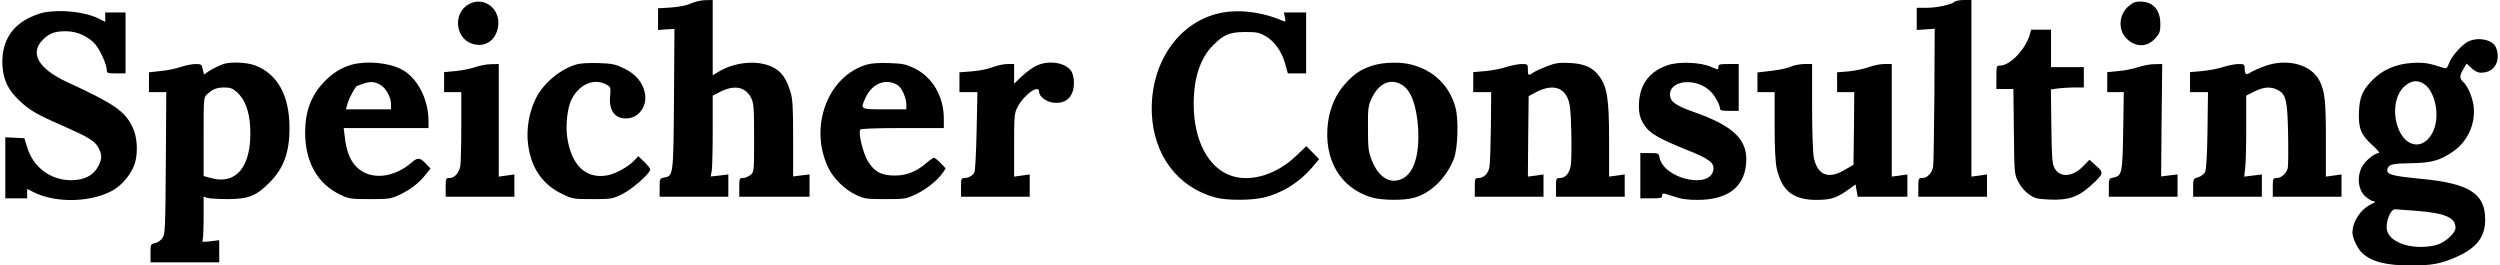 <?xml version="1.0" encoding="UTF-8"?> <svg xmlns="http://www.w3.org/2000/svg" width="904" height="96" viewBox="0 0 904 96" fill="none"><path d="M249.867 1.243C248.23 1.977 245.632 2.485 242.639 2.711L237.953 2.993V6.89V10.842L240.945 10.617L243.882 10.447L243.712 35.858C243.486 63.641 243.486 63.528 240.211 64.206C238.574 64.488 238.517 64.601 238.517 67.82V71.151H250.94H263.364V67.142V63.076L260.201 63.472L256.983 63.81L257.378 61.721C257.547 60.535 257.717 53.928 257.717 47.039V34.559L260.653 33.091C265.679 30.607 269.632 31.454 271.608 35.407C272.568 37.327 272.681 38.964 272.681 49.863C272.681 62.173 272.681 62.229 271.326 63.302C270.592 63.867 269.406 64.375 268.672 64.375C267.373 64.375 267.316 64.544 267.316 67.763V71.151H280.022H292.727V67.142V63.076L289.791 63.415L286.798 63.81V50.089C286.798 38.399 286.629 35.915 285.782 33.035C284.031 27.388 281.716 24.79 277.255 23.435C271.947 21.797 264.719 22.87 259.58 26.089L257.717 27.218V13.61V0L255.063 0.057C253.538 0.057 251.223 0.622 249.867 1.243Z" fill="black"></path><path d="M706.814 0.622C705.798 1.638 700.32 2.824 696.65 2.824H693.092V6.833V10.842L696.367 10.617L699.586 10.391L699.473 34.447C699.36 47.66 699.191 59.293 699.021 60.309C698.57 62.625 696.932 64.375 695.068 64.375C693.713 64.375 693.657 64.544 693.657 67.763V71.151H706.08H718.503V67.142V63.076L715.68 63.472L712.856 63.867V31.905V0H710.146C708.677 0 707.153 0.283 706.814 0.622Z" fill="black"></path><path d="M169.23 1.695C163.809 4.97 164.656 13.723 170.585 15.755C175.272 17.393 179.394 14.682 180.128 9.487C181.032 2.937 174.651 -1.637 169.23 1.695Z" fill="black"></path><path d="M769.608 2.316C765.994 5.478 765.824 11.181 769.269 14.231C772.6 17.224 776.61 16.998 779.433 13.779C780.958 12.085 781.184 11.407 781.184 8.697C781.184 3.502 778.53 0.565 773.899 0.565C772.149 0.565 771.132 0.96 769.608 2.316Z" fill="black"></path><path d="M15.578 4.575C14.279 4.8 11.625 5.873 9.761 6.833C3.493 10.222 0.388 16.151 0.896 23.943C1.235 28.913 2.985 32.583 6.825 36.197C10.552 39.811 13.262 41.392 22.749 45.514C31.728 49.467 34.156 50.936 35.398 53.081C36.923 55.735 36.98 57.26 35.624 59.914C33.874 63.415 30.542 65.166 25.629 65.166C18.232 65.109 12.077 60.479 9.874 53.42L8.801 49.976L5.357 49.806L1.912 49.637V60.705V71.716H5.865H9.818V70.022V68.328L12.077 69.457C20.378 73.692 33.93 73.184 41.553 68.385C44.603 66.408 47.822 62.342 48.782 59.011C49.967 55.058 49.629 49.411 47.934 45.966C45.111 40.15 41.328 37.552 24.443 29.76C13.771 24.847 10.552 19.143 15.634 14.231C17.949 11.972 19.869 11.294 23.822 11.294C27.944 11.294 32.123 13.214 34.551 16.151C36.415 18.41 38.617 23.435 38.617 25.412C38.617 26.428 39.012 26.541 42.005 26.541H45.393V15.53V4.518H41.723H38.052V6.212V7.906L35.794 6.777C30.937 4.292 21.959 3.276 15.578 4.575Z" fill="black"></path><path d="M440.845 4.8C425.825 8.188 415.717 23.266 416.507 41.166C417.185 56.243 425.994 67.82 439.547 71.434C443.556 72.507 452.365 72.507 456.939 71.434C463.489 69.909 469.814 65.956 474.388 60.648L476.986 57.542L474.67 55.17L472.355 52.855L468.685 56.356C461.682 63.076 452.422 65.956 445.306 63.584C436.893 60.761 431.641 50.766 431.641 37.609C431.641 28.178 434.013 21.007 438.643 16.376C442.427 12.537 444.685 11.576 450.276 11.576C454.511 11.576 455.358 11.746 457.786 13.158C461.005 15.078 463.489 18.635 464.788 23.266L465.692 26.541H469.023H472.299V15.529V4.518H468.289H464.28L464.619 6.268C464.901 7.793 464.845 7.963 463.941 7.567C456.431 4.292 447.735 3.219 440.845 4.8Z" fill="black"></path><path d="M733.863 12.819C732.282 18.014 726.748 23.718 723.19 23.718C721.948 23.718 721.891 23.887 721.891 27.953V32.188H724.941H728.046L728.216 47.604C728.385 62.85 728.385 63.02 729.853 65.787C730.7 67.481 732.225 69.288 733.637 70.248C735.783 71.773 736.573 71.942 741.26 72.168C747.923 72.45 751.594 71.208 756.055 67.086C760.742 62.85 760.855 62.455 757.918 59.914L755.547 57.768L753.175 60.196C749.448 64.036 744.818 64.319 742.954 60.818C742.051 59.293 741.938 57.147 741.768 45.684L741.599 32.357L744.253 31.962C745.721 31.793 748.375 31.623 750.182 31.623H753.514V27.953V24.282H747.585H741.655V17.506V10.73H738.098H734.484L733.863 12.819Z" fill="black"></path><path d="M892.71 14.908C890.451 15.925 886.498 20.216 885.595 22.814C884.974 24.564 884.635 24.847 883.675 24.564C878.141 22.758 876.56 22.532 872.268 22.758C866.508 23.096 861.426 25.242 857.812 29.026C854.311 32.583 853.238 35.068 853.012 40.263C852.673 46.249 853.746 48.846 857.868 52.517C859.619 54.041 860.635 55.34 860.184 55.34C858.603 55.34 855.158 58.22 853.972 60.535C852.278 63.923 852.673 68.271 854.932 70.643C855.779 71.547 857.134 72.45 857.868 72.676C859.167 72.958 859.167 73.015 857.36 73.862C853.52 75.725 850.64 80.186 850.64 84.196C850.697 86.059 852.504 89.956 854.085 91.424C857.53 94.642 862.781 95.998 871.816 95.998C879.27 96.054 883.223 95.264 888.757 92.666C895.759 89.447 898.639 85.551 898.639 79.339C898.639 69.966 892.879 66.295 875.374 64.657C864.362 63.584 862.555 63.02 863.402 60.818C863.911 59.406 865.266 59.123 872.099 59.011C879.214 58.898 882.376 57.994 887.063 54.775C892.145 51.274 895.082 45.063 894.517 38.908C894.234 35.52 892.427 31.171 890.62 29.534C889.322 28.348 889.322 27.275 890.79 24.903L891.919 22.983L893.444 24.395C895.533 26.315 896.719 26.654 899.26 25.976C902.592 25.073 904.117 21.176 902.592 17.28C901.519 14.457 896.493 13.271 892.71 14.908ZM877.068 30.776C880.456 33.599 882.037 41.053 880.343 46.136C877.802 53.815 870.8 54.38 867.525 47.152C864.984 41.392 865.831 34.39 869.558 31.115C872.099 28.913 874.696 28.8 877.068 30.776ZM873.793 76.234C884.239 77.081 887.91 78.662 887.91 82.389C887.91 84.365 884.07 87.753 880.964 88.6C873.002 90.577 864.419 88.092 863.177 83.405C862.442 80.638 864.306 75.669 866.056 75.669C866.395 75.669 869.896 75.951 873.793 76.234Z" fill="black"></path><path d="M80.969 23.096C79.049 23.717 75.83 25.355 74.644 26.371C73.797 27.162 73.684 27.049 73.345 25.186C72.95 23.265 72.837 23.153 70.748 23.153C69.505 23.153 67.077 23.661 65.27 24.226C63.52 24.847 60.188 25.524 57.986 25.694L53.864 26.145V29.703V33.317H56.969H60.132L59.962 58.897C59.793 82.388 59.736 84.591 58.776 86.002C58.212 86.906 57.026 87.697 56.122 87.922C54.485 88.205 54.428 88.318 54.428 91.537V94.868H66.852H79.275V90.859V86.85L76.112 87.245C73.233 87.584 72.95 87.527 73.289 86.68C73.458 86.172 73.628 82.445 73.628 78.436V71.095L74.927 71.546C75.604 71.772 78.992 71.998 82.38 71.998C89.891 71.942 92.545 70.925 97.401 66.069C102.54 60.93 104.686 55.17 104.686 46.305C104.686 34.559 100.394 26.767 92.263 23.661C89.326 22.532 83.679 22.306 80.969 23.096ZM85.656 33.317C88.479 35.802 90.117 39.98 90.456 45.797C91.246 60.027 85.543 67.198 75.83 64.262L73.628 63.641V49.411C73.628 35.406 73.628 35.181 74.927 34.051C76.959 32.188 78.315 31.679 81.082 31.623C83.284 31.623 84.131 31.962 85.656 33.317Z" fill="black"></path><path d="M127.217 23.379C123.546 24.339 119.989 26.598 116.996 29.816C112.422 34.673 110.333 40.432 110.333 47.999C110.333 58.615 114.907 66.634 123.208 70.474C126.2 71.886 126.991 71.999 133.767 71.999C140.6 71.999 141.334 71.886 144.383 70.474C148.393 68.61 151.442 66.239 153.87 63.189L155.677 60.931L154.322 59.519C151.894 56.921 151.16 56.808 148.957 58.672C142.35 64.488 133.767 65.222 128.967 60.422C126.596 58.051 125.24 54.606 124.676 49.524L124.28 46.305H139.64H154.943V43.764C154.943 35.802 150.877 28.009 145.174 25.073C140.6 22.645 132.581 21.911 127.217 23.379ZM138.002 31.002C139.809 32.301 141.391 35.35 141.391 37.665V39.529H133.203H125.071L125.805 37.044C126.426 35.068 128.629 31.115 129.137 31.059C129.193 31.059 130.266 30.663 131.508 30.212C134.05 29.308 135.913 29.534 138.002 31.002Z" fill="black"></path><path d="M208.984 23.153C202.942 24.678 196.448 29.986 193.681 35.745C191.253 40.715 190.236 46.813 190.97 52.347C192.1 60.874 196.222 66.803 203.393 70.192C207.007 71.942 207.459 71.999 214.235 71.999C221.068 71.999 221.463 71.942 225.021 70.192C228.635 68.385 235.129 62.681 235.129 61.269C235.129 60.931 234.169 59.688 232.983 58.559L230.837 56.47L229.482 57.881C227.223 60.309 222.988 62.681 219.826 63.359C211.977 64.94 206.556 59.858 205.087 49.524C204.466 45.119 205.2 38.851 206.669 35.971C209.549 30.212 215.195 28.009 219.713 30.833C220.786 31.51 220.899 31.962 220.616 34.673C220.052 40.263 222.649 43.369 227.393 42.748C231.346 42.183 234.056 38.061 233.209 33.769C232.531 29.986 229.934 26.823 225.868 24.847C222.536 23.209 221.463 22.983 216.607 22.814C213.614 22.701 210.17 22.871 208.984 23.153Z" fill="black"></path><path d="M313.564 23.322C299.447 27.332 292.445 45.571 299.391 60.422C301.254 64.432 305.433 68.554 309.555 70.474C312.548 71.886 313.339 71.999 320.115 71.999C327.173 71.999 327.625 71.942 331.183 70.248C335.023 68.385 338.75 65.448 340.839 62.568L341.968 60.874L340.105 58.954C339.088 57.881 338.015 57.034 337.733 57.034C337.451 57.034 336.208 57.881 334.966 58.954C331.352 62.06 327.964 63.415 323.785 63.472C318.816 63.528 316.162 62.173 313.79 58.22C312.04 55.284 310.289 48.112 311.08 46.87C311.306 46.531 316.614 46.305 326.383 46.305H341.291V42.974C341.291 34.955 337.281 28.009 330.844 24.791C327.569 23.209 326.496 22.983 321.639 22.814C318.251 22.645 315.146 22.871 313.564 23.322ZM324.745 30.889C326.157 31.849 327.738 35.463 327.738 37.835V39.529H319.832C310.91 39.529 311.023 39.585 313 35.294C315.428 30.042 320.51 28.122 324.745 30.889Z" fill="black"></path><path d="M374.607 23.83C373.252 24.508 370.88 26.259 369.412 27.67L366.702 30.268V26.71V23.153H364.33C362.975 23.153 360.49 23.661 358.796 24.339C357.102 25.016 353.714 25.637 351.342 25.807L346.937 26.146V29.703V33.317H350.213H353.431L353.149 47.265C352.98 55.001 352.641 61.721 352.358 62.286C351.794 63.472 350.213 64.375 348.688 64.375C347.615 64.375 347.502 64.714 347.502 67.763V71.151H359.925H372.348V67.142V63.076L369.525 63.472L366.702 63.867V52.517C366.702 42.239 366.814 40.997 367.831 38.908C370.203 34.277 375.737 30.268 375.737 33.204C375.737 34.842 378.221 36.762 380.762 37.101C385.506 37.722 388.386 34.955 388.329 29.816C388.329 28.291 387.877 26.484 387.426 25.807C385.336 22.532 379.125 21.628 374.607 23.83Z" fill="black"></path><path d="M496.467 23.661C492.232 25.016 489.973 26.485 486.754 29.929C483.197 33.713 480.938 38.738 480.204 44.272C478.51 57.599 484.609 67.989 495.959 71.377C499.855 72.507 507.874 72.563 511.601 71.434C517.53 69.683 522.951 64.319 525.662 57.599C527.186 53.816 527.525 43.03 526.226 38.625C524.024 30.889 518.434 25.468 510.415 23.379C506.519 22.306 500.307 22.475 496.467 23.661ZM507.196 30.833C510.302 32.866 512.278 38.343 512.787 46.362C513.351 55.905 511.318 62.512 507.14 64.601C502.735 66.747 498.444 64.206 496.015 57.881C494.83 54.945 494.66 53.477 494.66 46.587C494.604 39.472 494.717 38.4 495.902 35.745C498.556 29.986 502.905 28.066 507.196 30.833Z" fill="black"></path><path d="M559.43 23.943C557.51 24.677 555.251 25.694 554.517 26.202C552.597 27.444 552.484 27.388 552.484 25.129C552.484 23.209 552.428 23.153 550.226 23.153C548.983 23.153 546.499 23.661 544.692 24.226C542.941 24.847 539.496 25.468 537.125 25.694L532.72 26.089V29.703V33.317H535.995H539.214L539.101 45.853C538.988 52.799 538.819 59.293 538.593 60.309C538.254 62.625 536.56 64.375 534.697 64.375C533.341 64.375 533.285 64.544 533.285 67.763V71.151H545.708H558.131V67.142V63.076L555.308 63.472L552.484 63.867L552.597 49.298L552.767 34.729L555.816 33.148C561.124 30.494 565.133 31.397 566.94 35.689C567.731 37.609 568.013 40.093 568.183 47.604C568.296 52.855 568.239 58.276 568.013 59.632C567.618 62.568 566.093 64.375 564.06 64.375C562.705 64.375 562.649 64.544 562.649 67.763V71.151H575.072H587.495V67.142V63.076L584.672 63.472L581.848 63.867V50.822C581.848 35.971 581.171 31.51 578.404 27.727C576.032 24.395 572.926 22.983 567.449 22.758C563.778 22.588 562.31 22.814 559.43 23.943Z" fill="black"></path><path d="M602.911 23.605C596.53 25.863 593.198 30.211 592.69 36.705C592.408 40.828 592.973 43.03 595.062 45.91C596.812 48.338 600.596 50.427 609.292 53.928C617.875 57.316 619.908 58.785 619.569 61.269C618.722 68.554 601.669 64.77 600.088 56.978C599.805 55.397 599.692 55.34 596.474 55.34H593.142V63.528V71.716H597.095C600.539 71.716 601.048 71.603 601.048 70.7C601.048 69.74 601.274 69.74 604.888 70.925C607.711 71.942 609.97 72.281 613.866 72.281C624.426 72.281 630.524 67.876 631.371 59.519C632.275 50.71 627.193 45.627 612.172 40.376C605.847 38.173 603.871 36.649 603.871 34.221C603.871 28.63 614.092 28.066 618.892 33.43C620.36 35.011 621.941 38.004 621.941 39.246C621.941 39.924 622.619 40.093 625.329 40.093H628.717V31.623V23.153H625.047C621.772 23.153 621.376 23.266 621.376 24.226C621.376 25.299 621.32 25.299 618.722 24.169C614.883 22.475 606.864 22.193 602.911 23.605Z" fill="black"></path><path d="M819.018 23.887C816.985 24.621 814.67 25.637 813.879 26.146C812.185 27.275 811.677 26.936 811.677 24.734C811.677 23.266 811.508 23.153 809.418 23.153C808.176 23.153 805.691 23.661 803.884 24.226C802.134 24.847 798.689 25.468 796.317 25.694L791.913 26.089V29.703V33.317H795.188H798.407L798.237 46.983C798.124 55.905 797.786 61.213 797.39 62.116C796.995 62.963 795.922 63.754 794.906 64.093C793.099 64.601 793.042 64.657 793.042 67.876V71.151H805.465H817.889V67.142V63.076L814.726 63.472L811.508 63.867L811.846 60.874C812.072 59.236 812.242 52.63 812.242 46.192V34.559L815.178 33.091C818.51 31.397 821.164 31.228 823.592 32.527C826.641 34.051 827.149 36.254 827.375 48.451C827.488 54.437 827.432 59.971 827.262 60.761C826.754 62.737 824.891 64.375 823.253 64.375C821.898 64.375 821.841 64.544 821.841 67.763V71.151H834.265H846.688V67.142V63.076L843.864 63.472L841.041 63.867V50.145C841.041 36.197 840.646 32.978 838.669 29.082C835.62 23.266 826.98 21.007 819.018 23.887Z" fill="black"></path><path d="M171.601 24.339C170.077 24.847 166.915 25.524 164.712 25.694L160.59 26.089V29.703V33.317H163.696H166.802V45.571C166.802 52.347 166.632 58.841 166.463 59.971C166.011 62.512 164.373 64.375 162.566 64.375C161.211 64.375 161.155 64.544 161.155 67.763V71.151H173.578H186.001V67.142V63.076L183.178 63.472L180.354 63.867V43.482V23.153L177.418 23.209C175.78 23.266 173.183 23.774 171.601 24.339Z" fill="black"></path><path d="M647.691 24.056C646.787 24.564 643.682 25.242 640.802 25.581L635.494 26.202V29.76V33.317H638.599H641.705V45.571C641.705 53.815 641.988 58.954 642.496 61.043C644.359 69.062 648.481 72.281 656.782 72.281C662.034 72.281 664.123 71.603 668.302 68.61L670.956 66.69L671.351 68.949L671.747 71.151H680.725H689.704V67.142V63.076L686.88 63.472L684.057 63.867V43.482V23.153H681.403C679.878 23.153 677.337 23.661 675.7 24.282C674.062 24.903 670.787 25.581 668.471 25.807L664.293 26.146V29.703V33.317H667.399H670.504L670.391 46.418L670.222 59.575L667.116 61.382C661.187 64.94 657.234 63.415 655.879 57.034C655.54 55.34 655.258 47.717 655.258 38.682V23.153H652.321C650.684 23.209 648.594 23.605 647.691 24.056Z" fill="black"></path><path d="M772.996 24.339C771.471 24.847 768.309 25.524 766.107 25.694L761.984 26.089V29.703V33.317H764.977H767.97L767.744 47.265C767.518 62.625 767.292 63.584 764.243 64.206C762.606 64.488 762.549 64.601 762.549 67.82V71.151H774.972H787.395V67.142V63.076L784.459 63.415L781.466 63.81L781.636 43.482L781.861 23.153L778.812 23.209C777.175 23.266 774.577 23.774 772.996 24.339Z" fill="black"></path></svg> 